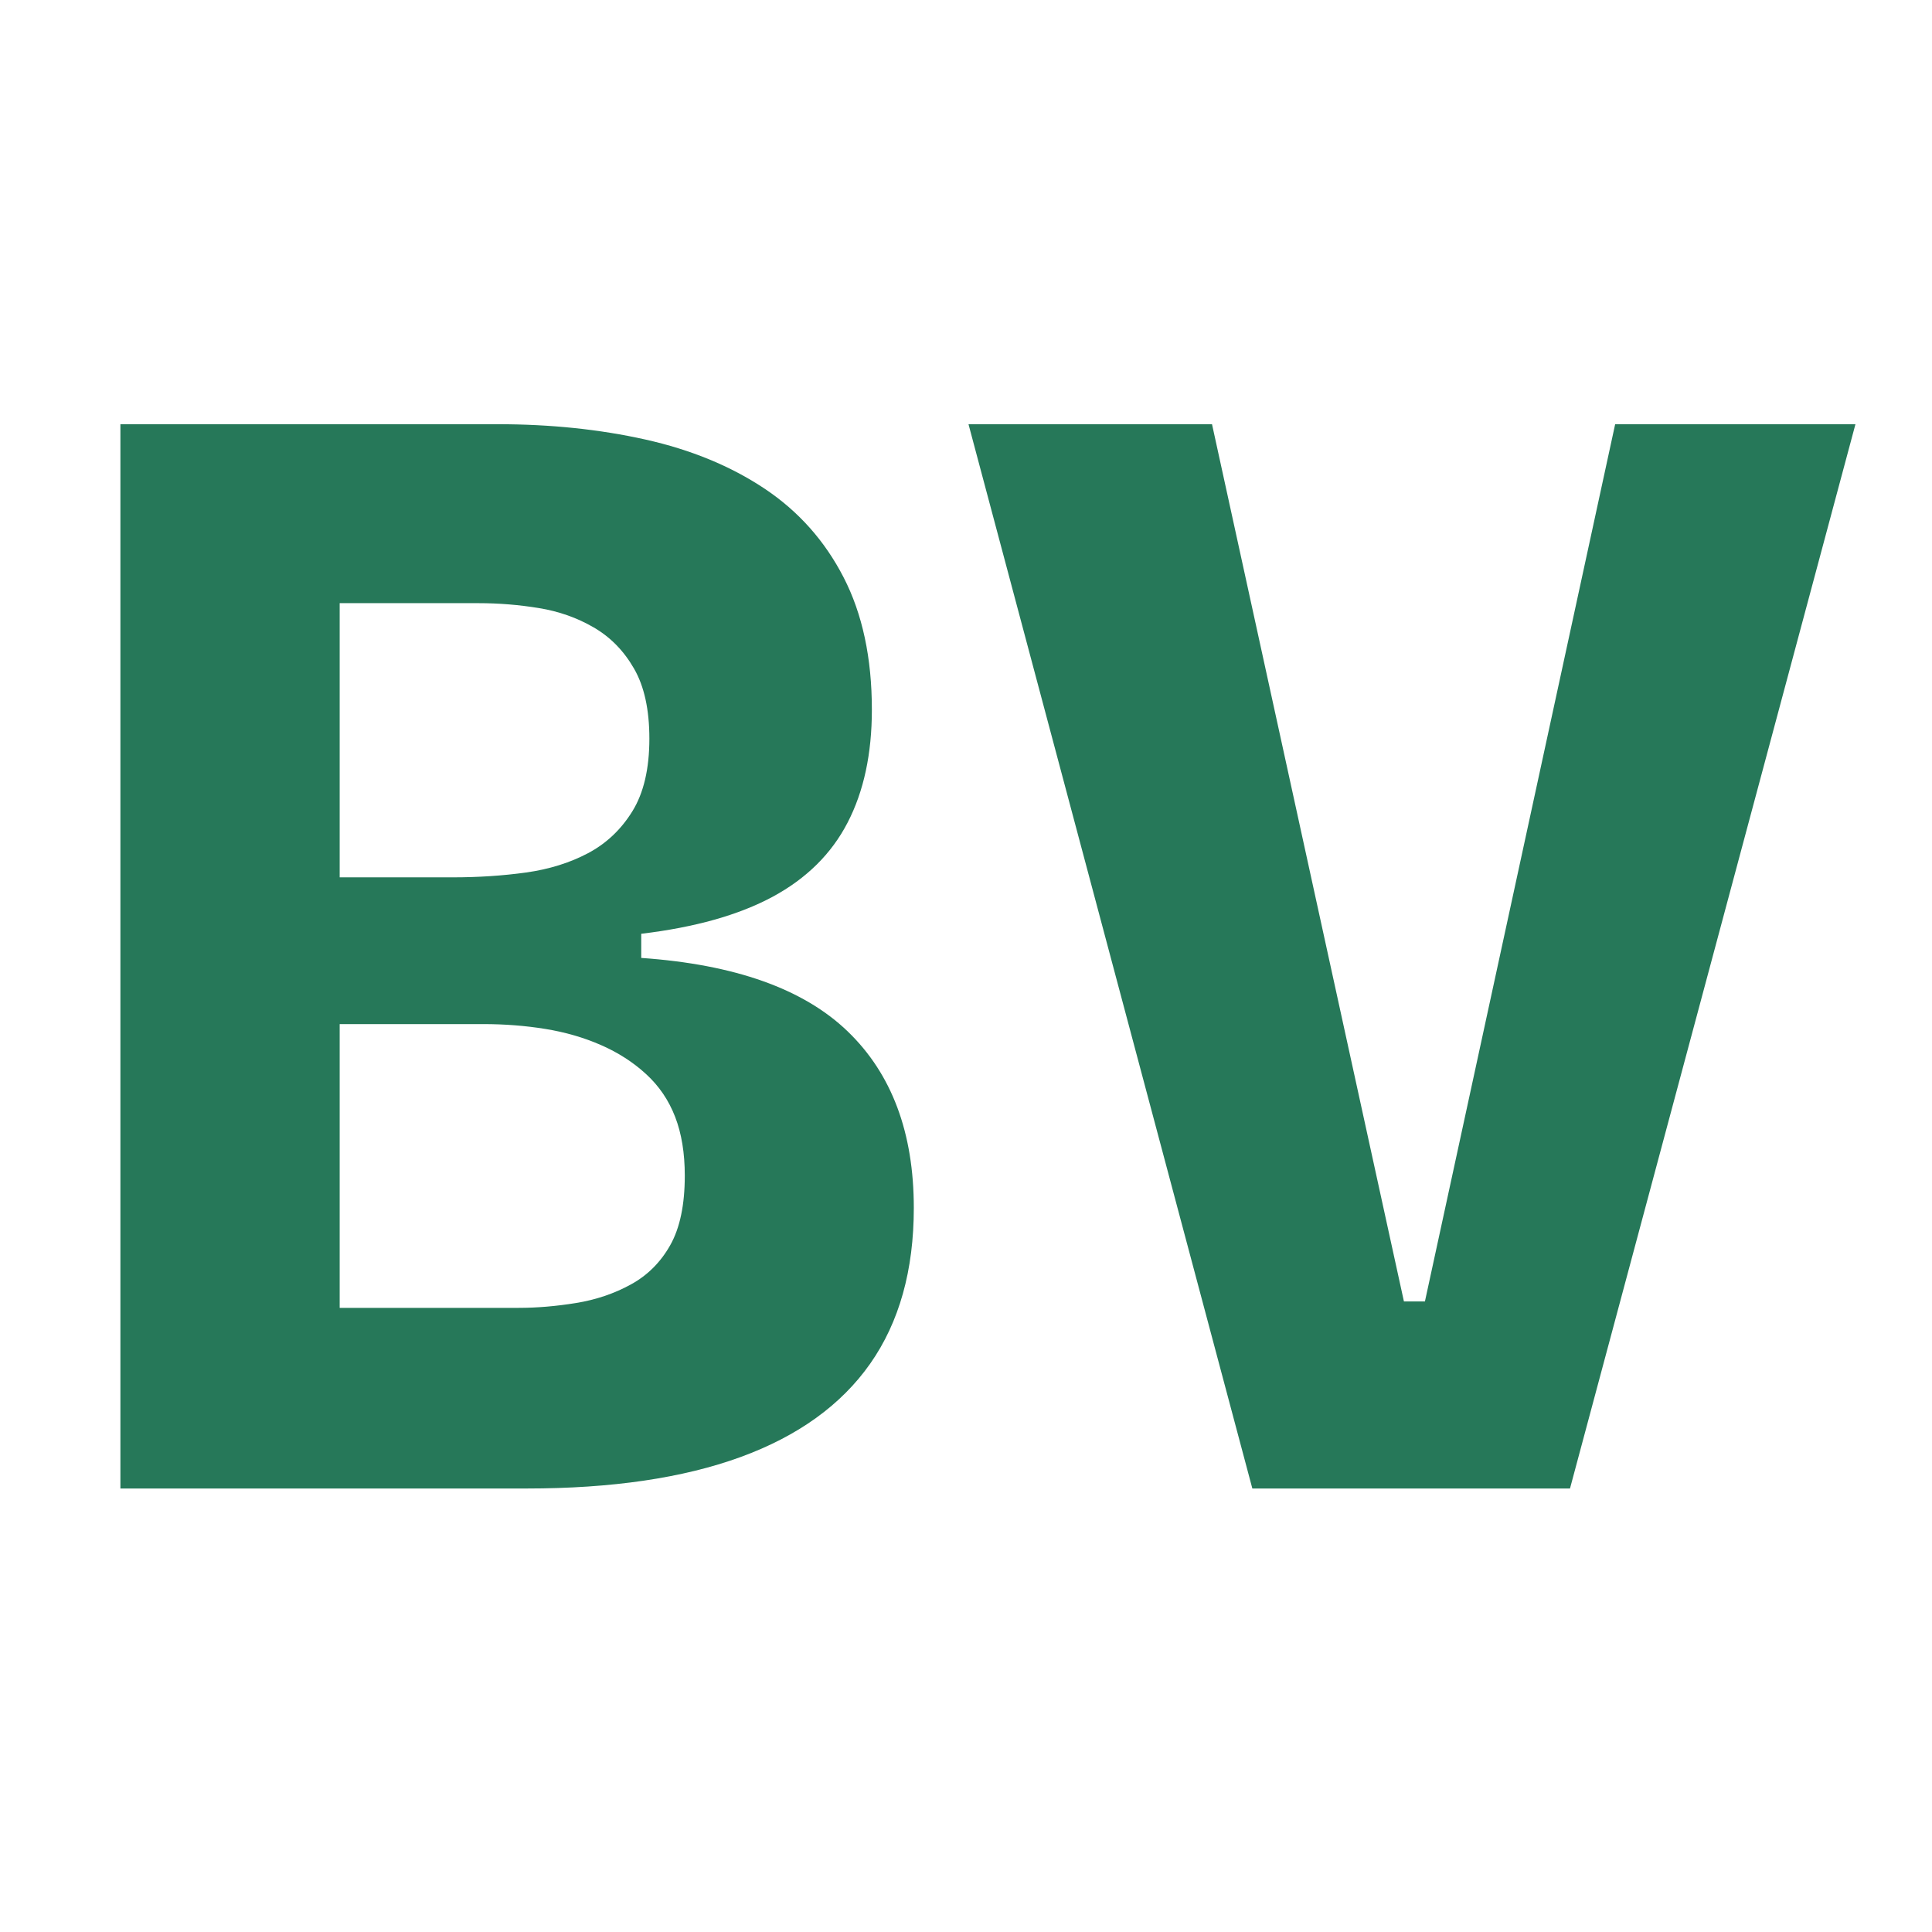 <svg version="1.0" preserveAspectRatio="xMidYMid meet" height="500" viewBox="0 0 375 375" zoomAndPan="magnify" width="500" xmlns:xlink="http://www.w3.org/1999/xlink" xmlns="http://www.w3.org/2000/svg"><defs><g></g><clipPath id="a65f711f9c"><rect height="375" y="0" width="364" x="0"></rect></clipPath></defs><rect fill-opacity="1" height="450" y="-37.5" fill="#ffffff" width="450" x="-37.5"></rect><rect fill-opacity="1" height="450" y="-37.5" fill="#ffffff" width="450" x="-37.5"></rect><g transform="matrix(1, 0, 0, 1, 3, 0)"><g clip-path="url(#a65f711f9c)"><g fill-opacity="1" fill="#267859"><g transform="translate(0.651, 288.917)"><g><path d="M 19.719 0 L 19.719 -206.578 L 92.969 -206.578 C 103.188 -206.578 112.727 -205.586 121.594 -203.609 C 130.469 -201.629 138.191 -198.445 144.766 -194.062 C 151.336 -189.676 156.445 -183.938 160.094 -176.844 C 163.75 -169.75 165.578 -161.191 165.578 -151.172 C 165.578 -142.617 164.008 -135.316 160.875 -129.266 C 157.75 -123.211 152.898 -118.41 146.328 -114.859 C 139.754 -111.316 131.25 -108.922 120.812 -107.672 L 120.812 -102.984 C 138.969 -101.723 152.32 -96.973 160.875 -88.734 C 169.438 -80.492 173.719 -69.07 173.719 -54.469 C 173.719 -42.363 170.898 -32.289 165.266 -24.25 C 159.629 -16.219 151.227 -10.164 140.062 -6.094 C 128.906 -2.031 115.082 0 98.594 0 Z M 62.281 -35.062 L 97.031 -35.062 C 100.57 -35.062 104.273 -35.375 108.141 -36 C 112.004 -36.625 115.551 -37.82 118.781 -39.594 C 122.02 -41.363 124.578 -43.914 126.453 -47.25 C 128.328 -50.594 129.266 -55.082 129.266 -60.719 C 129.266 -65.102 128.641 -68.91 127.391 -72.141 C 126.141 -75.379 124.258 -78.145 121.75 -80.438 C 119.25 -82.738 116.328 -84.617 112.984 -86.078 C 109.648 -87.535 106.051 -88.578 102.188 -89.203 C 98.332 -89.828 94.316 -90.141 90.141 -90.141 L 62.281 -90.141 Z M 62.281 -118.625 L 84.203 -118.625 C 89.203 -118.625 93.945 -118.938 98.438 -119.562 C 102.926 -120.188 106.941 -121.438 110.484 -123.312 C 114.035 -125.195 116.906 -127.91 119.094 -131.453 C 121.289 -135.004 122.391 -139.703 122.391 -145.547 C 122.391 -151.18 121.395 -155.719 119.406 -159.156 C 117.426 -162.602 114.816 -165.266 111.578 -167.141 C 108.348 -169.016 104.801 -170.266 100.938 -170.891 C 97.082 -171.523 93.172 -171.844 89.203 -171.844 L 62.281 -171.844 Z M 62.281 -118.625"></path></g></g></g><g fill-opacity="1" fill="#267859"><g transform="translate(180.61, 288.917)"><g><path d="M 59.469 0 L 4.375 -206.578 L 51.641 -206.578 L 88.891 -36.312 L 92.969 -36.312 L 129.891 -206.578 L 176.531 -206.578 L 121.125 0 Z M 59.469 0"></path></g></g></g></g></g></svg>